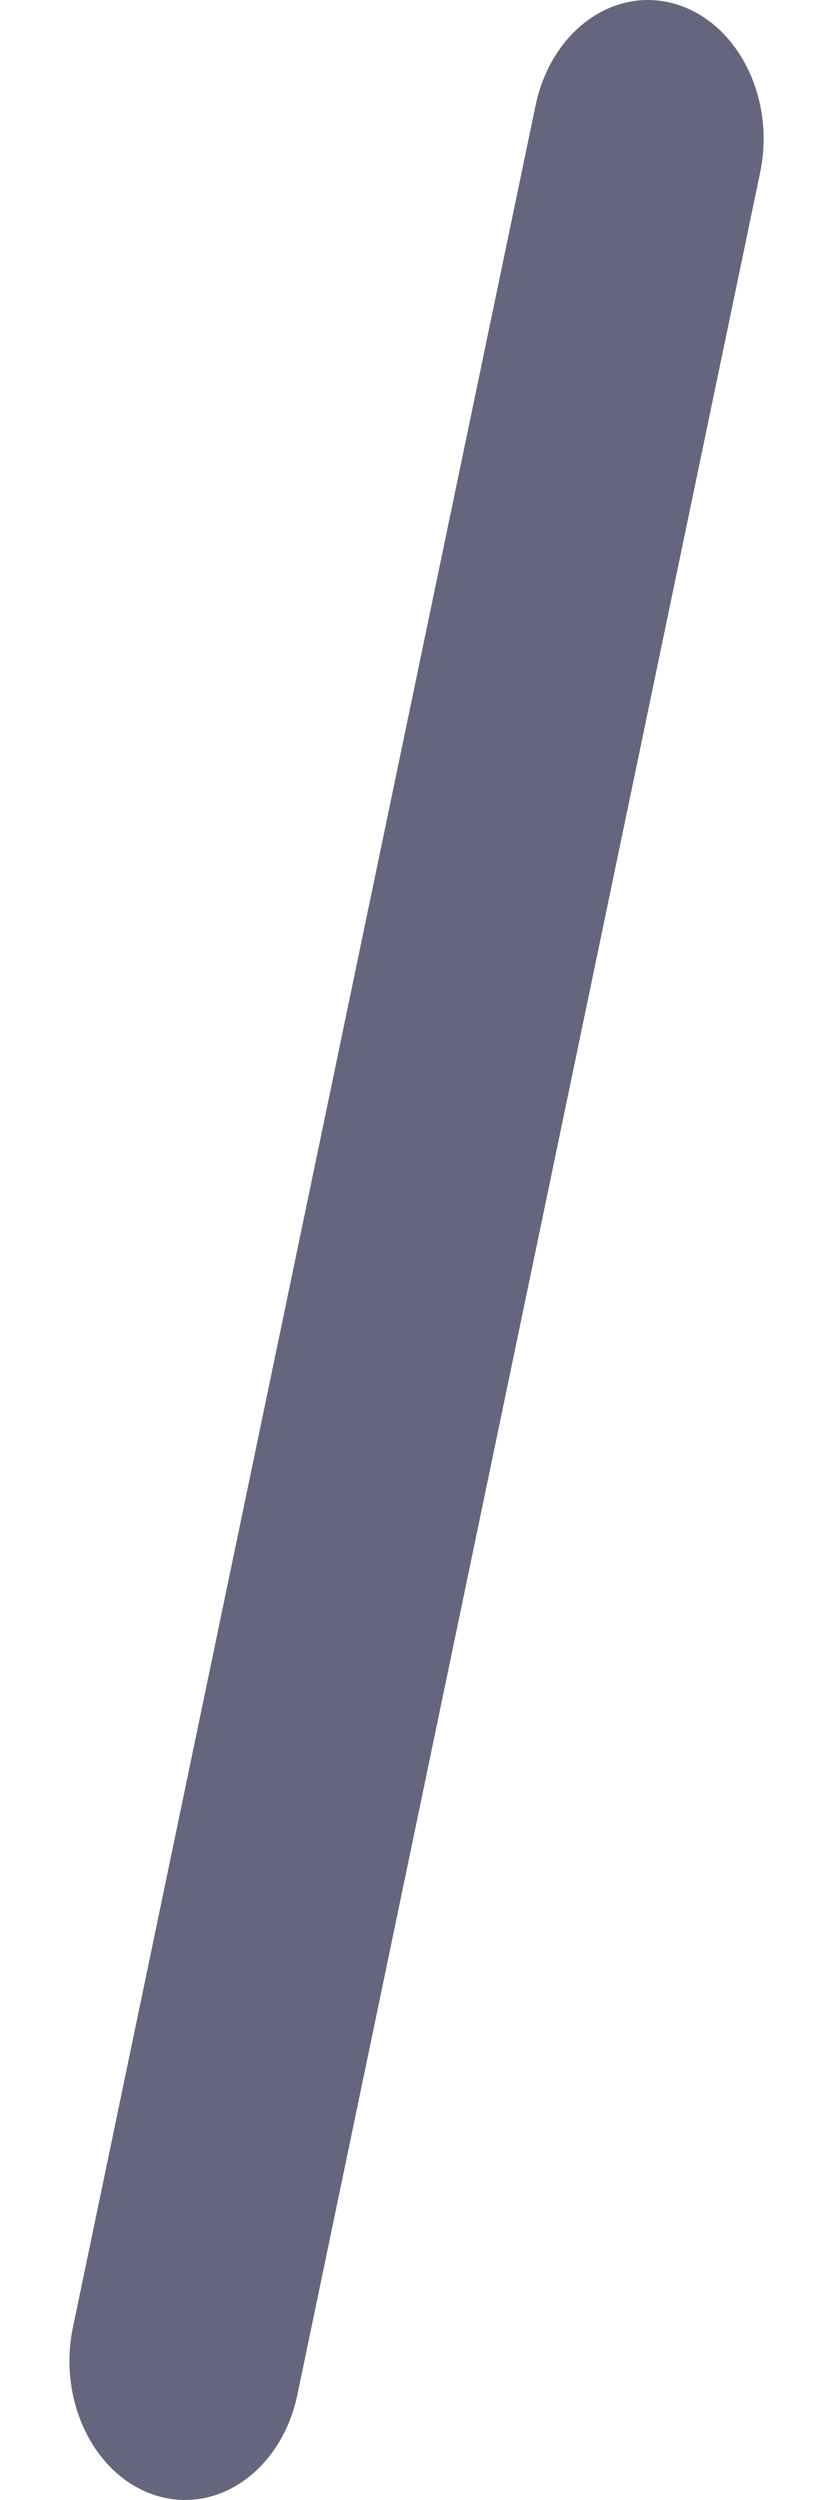 <svg width="4" height="12" viewBox="0 0 4 12" fill="none" xmlns="http://www.w3.org/2000/svg">
<path id="Shape" fill-rule="evenodd" clip-rule="evenodd" d="M3.246 0.02C3.544 0.11 3.725 0.472 3.65 0.829L1.428 11.495C1.353 11.852 1.052 12.069 0.754 11.98C0.457 11.891 0.276 11.529 0.35 11.172L2.572 0.505C2.647 0.148 2.948 -0.069 3.246 0.02Z" fill="#65657E"/>
</svg>
